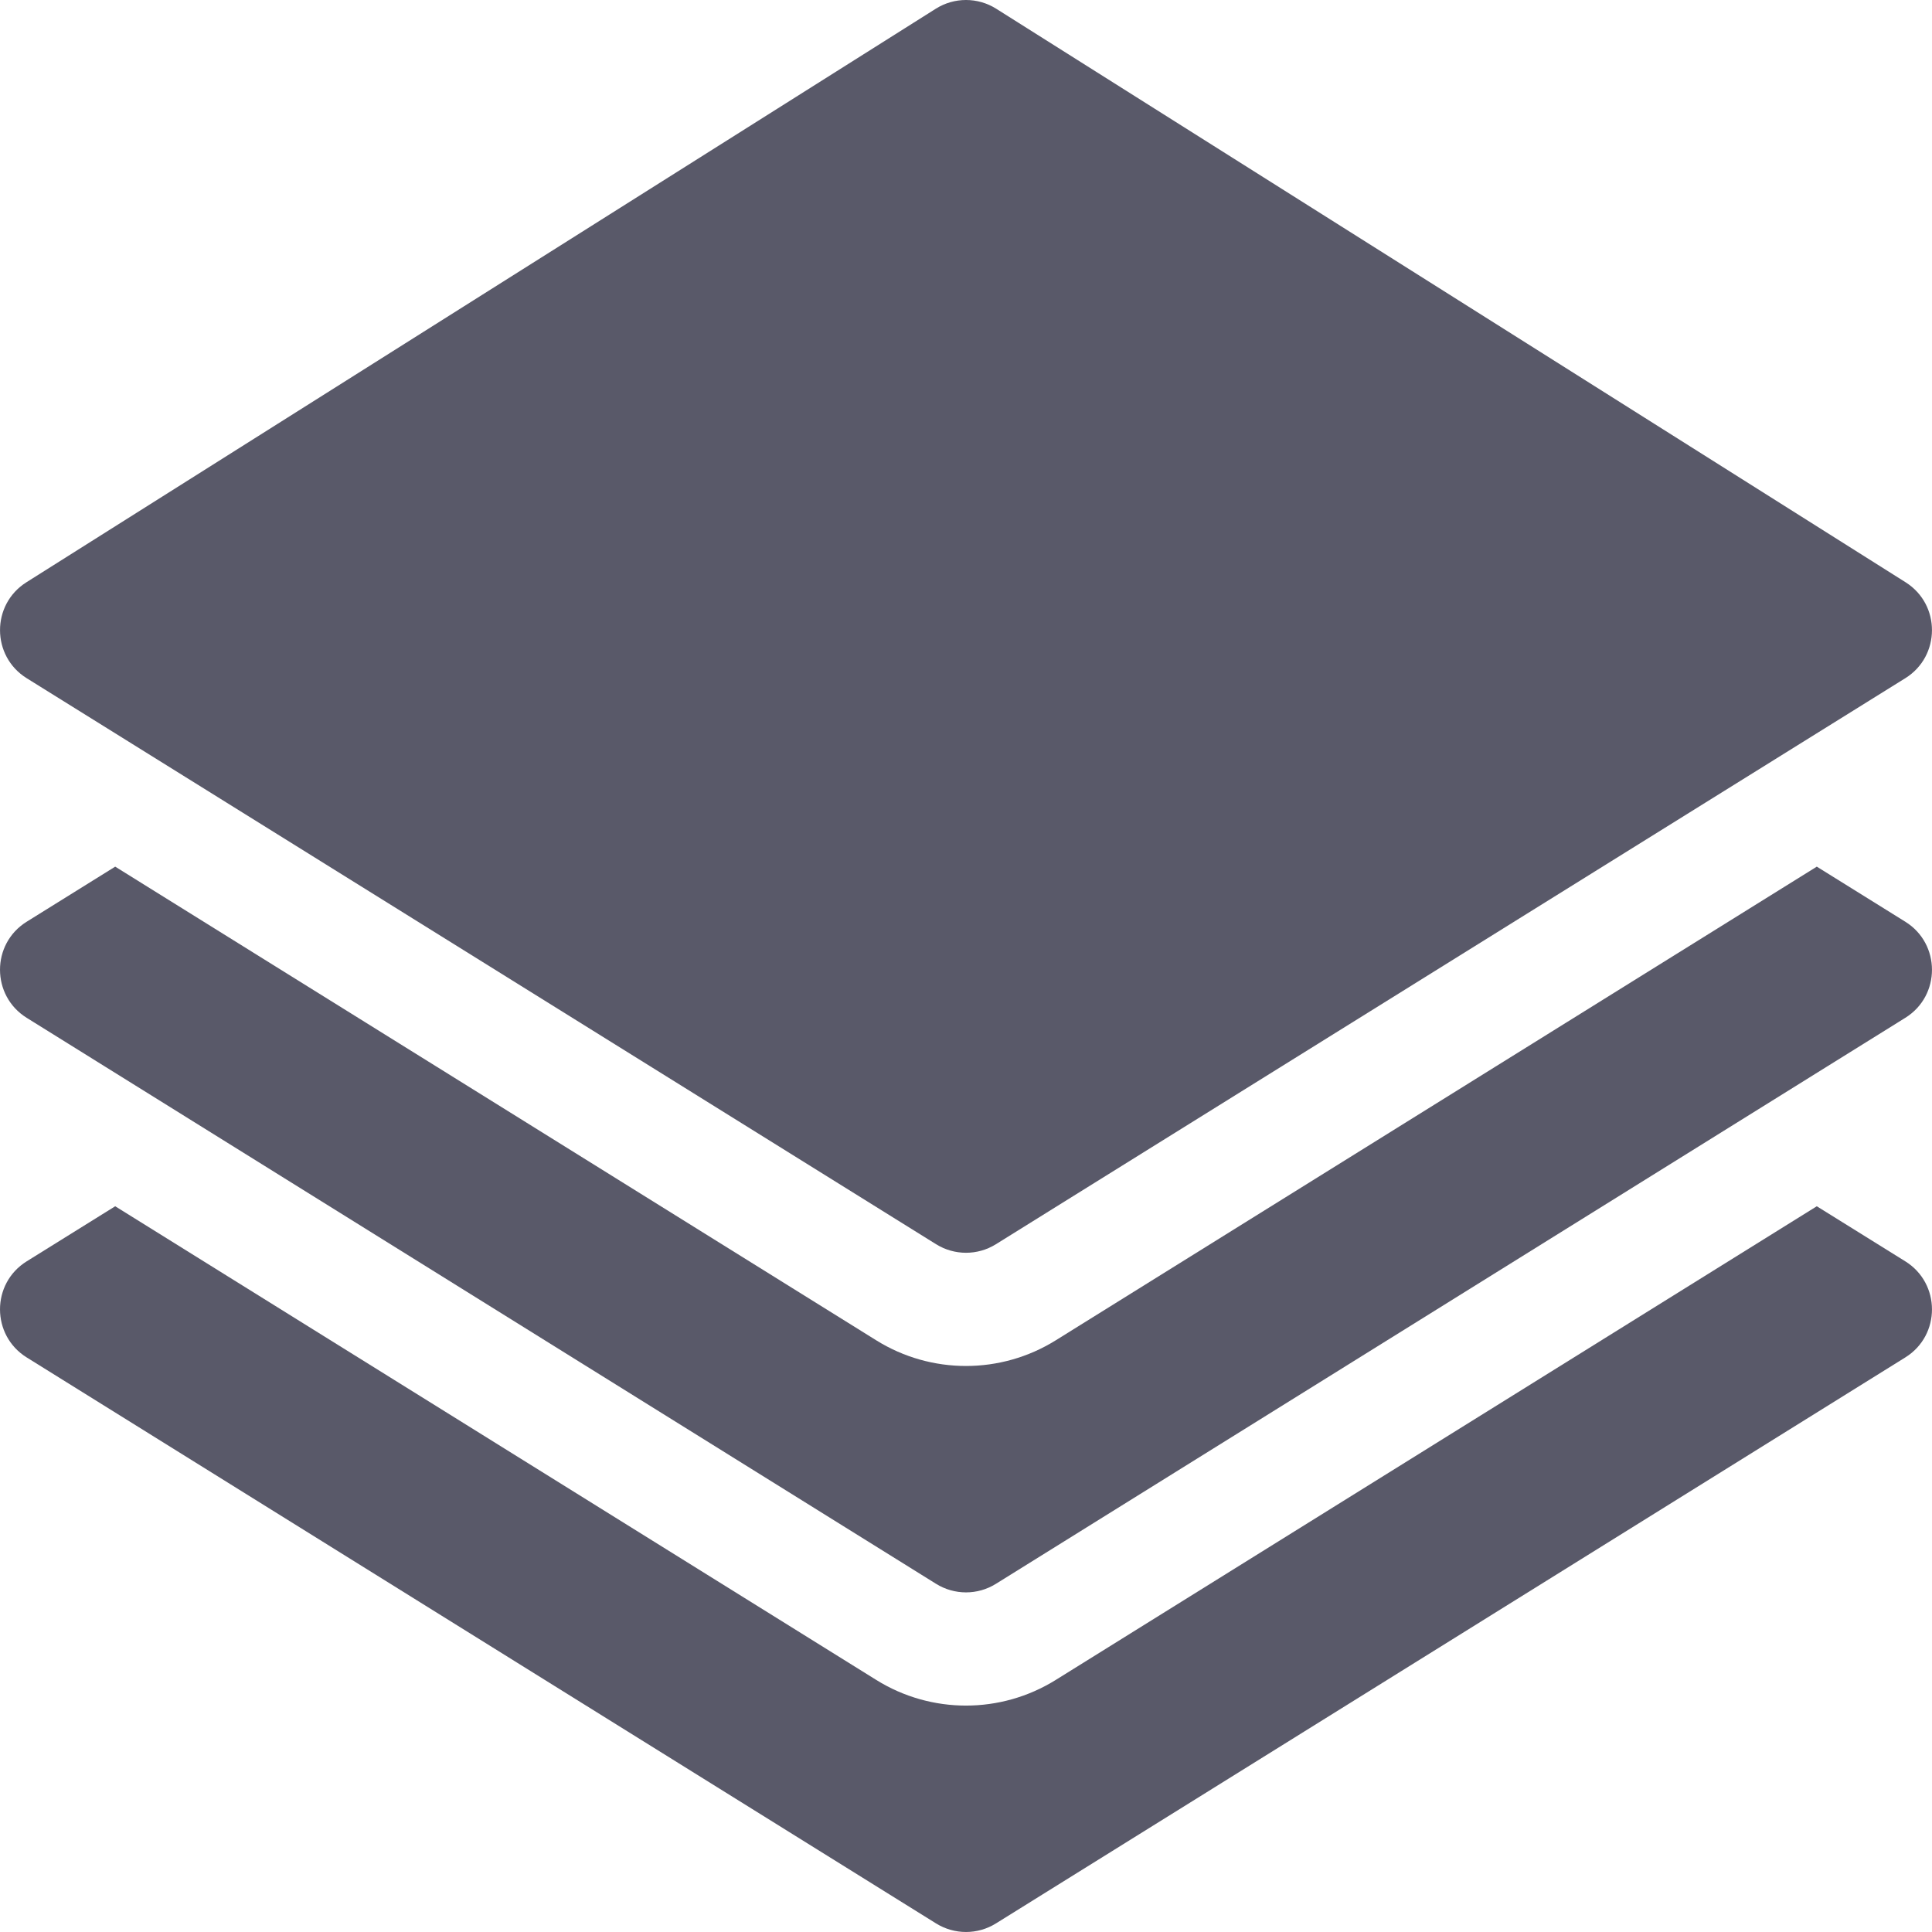 <?xml version="1.0" encoding="UTF-8"?> <svg xmlns="http://www.w3.org/2000/svg" width="238" height="238" viewBox="0 0 238 238" fill="none"> <path d="M3.286 125.382C41.498 149.165 91.472 180.27 115.313 195.109C117.572 196.513 120.427 196.517 122.686 195.109C158.538 172.794 193.499 151.033 234.713 125.382C239.106 122.649 239.078 116.262 234.713 113.547L223.808 106.761C131.301 164.336 292.192 64.194 130.054 165.113C123.29 169.324 114.714 169.329 107.946 165.113C-68.544 55.261 132.207 180.213 14.191 106.761L3.286 113.547C-1.107 116.281 -1.079 122.668 3.286 125.382V125.382Z" fill="#00001A" fill-opacity="0.65"></path> <path d="M3.286 83.546C57.907 117.541 77.449 129.705 115.314 153.273C117.573 154.677 120.427 154.681 122.686 153.273C201.888 103.976 149.153 136.799 234.713 83.546C239.069 80.836 239.101 74.477 234.746 71.73L122.718 1.074C120.445 -0.358 117.554 -0.358 115.281 1.074L3.254 71.73C-1.102 74.477 -1.069 80.836 3.286 83.546V83.546Z" fill="#00001A" fill-opacity="0.65"></path> <path d="M234.713 155.383L223.808 148.597L130.054 206.949C123.29 211.16 114.714 211.165 107.946 206.949L14.191 148.597L3.286 155.383C-1.107 158.117 -1.079 164.504 3.286 167.218L115.313 236.945C117.572 238.349 120.427 238.353 122.686 236.945L234.713 167.218C239.106 164.485 239.078 158.098 234.713 155.383Z" fill="#00001A" fill-opacity="0.65"></path> </svg> 
